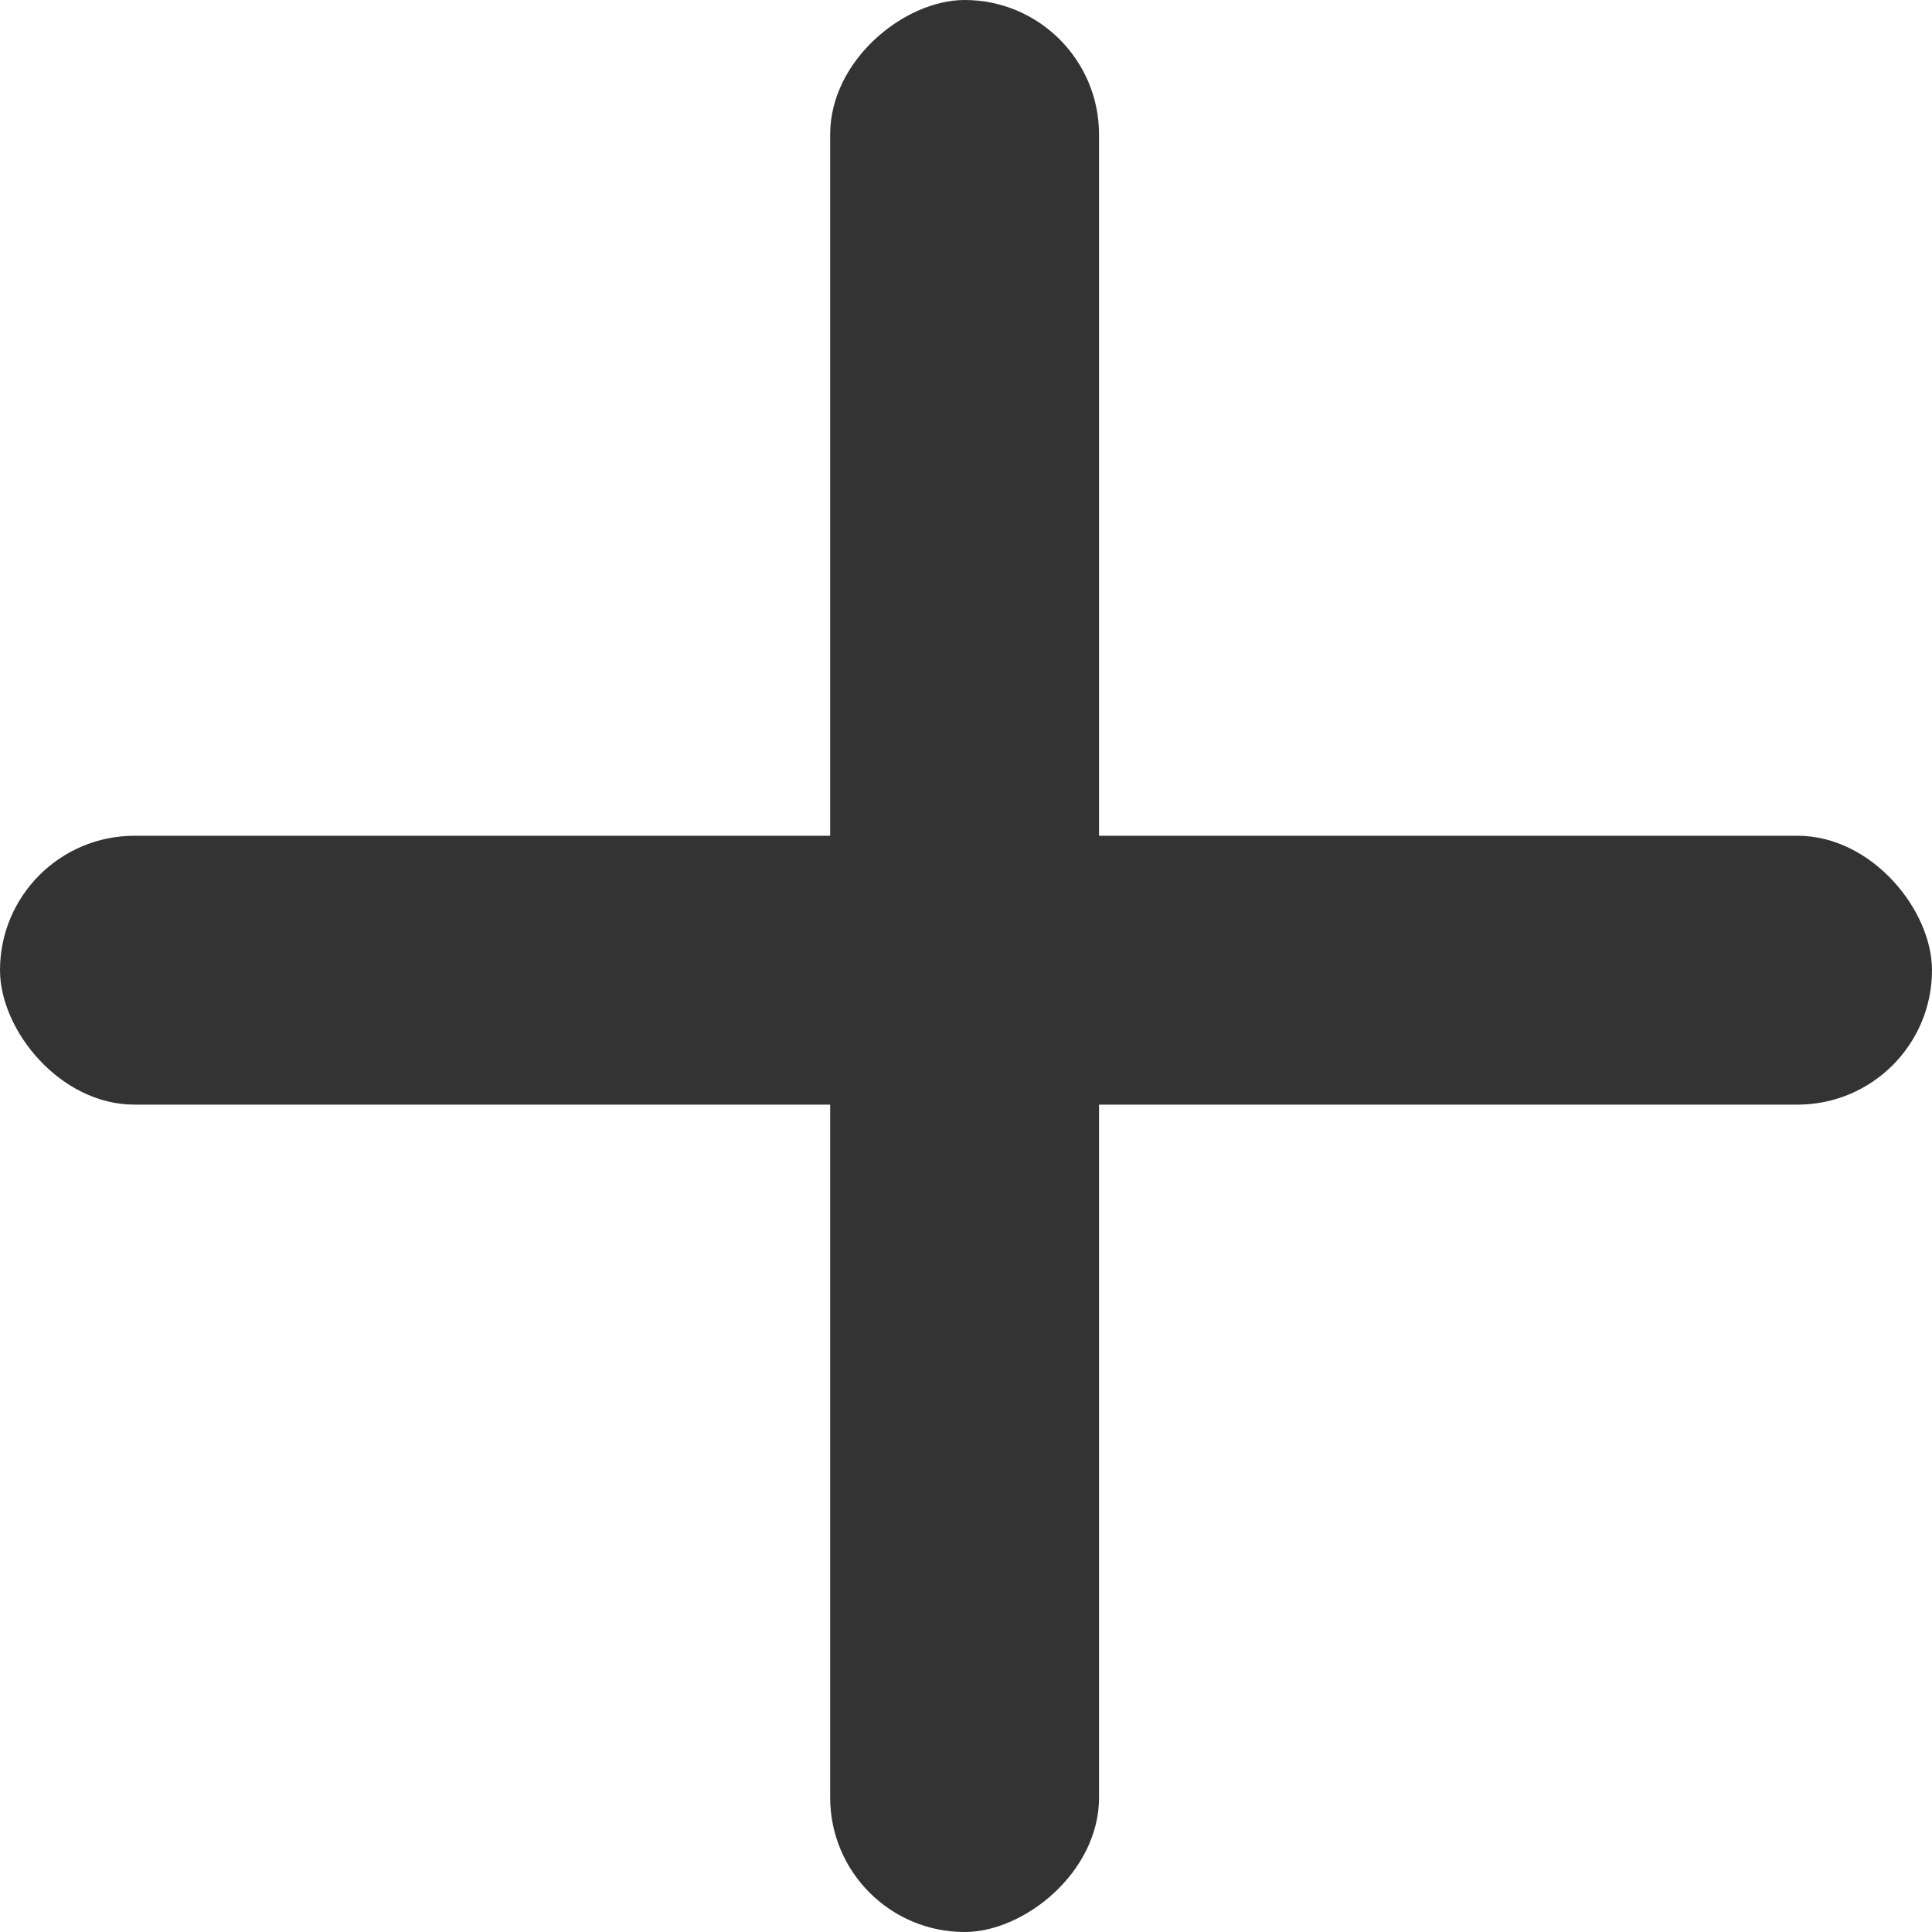 <?xml version="1.0" encoding="UTF-8"?>
<svg id="_レイヤー_2" data-name="レイヤー_2" xmlns="http://www.w3.org/2000/svg" viewBox="0 0 324.58 324.58">
  <g id="_レイヤー_2-2" data-name="レイヤー_2">
    <g>
      <rect x="-.24" y="139.7" width="324.58" height="45.17" rx="22.59" ry="22.59" transform="translate(324.34 .24) rotate(90)" fill="#333"/>
      <rect x="0" y="140.41" width="324.58" height="45.17" rx="22.59" ry="22.59" transform="translate(324.58 325.99) rotate(180)" fill="#333"/>
    </g>
  </g>
</svg>
